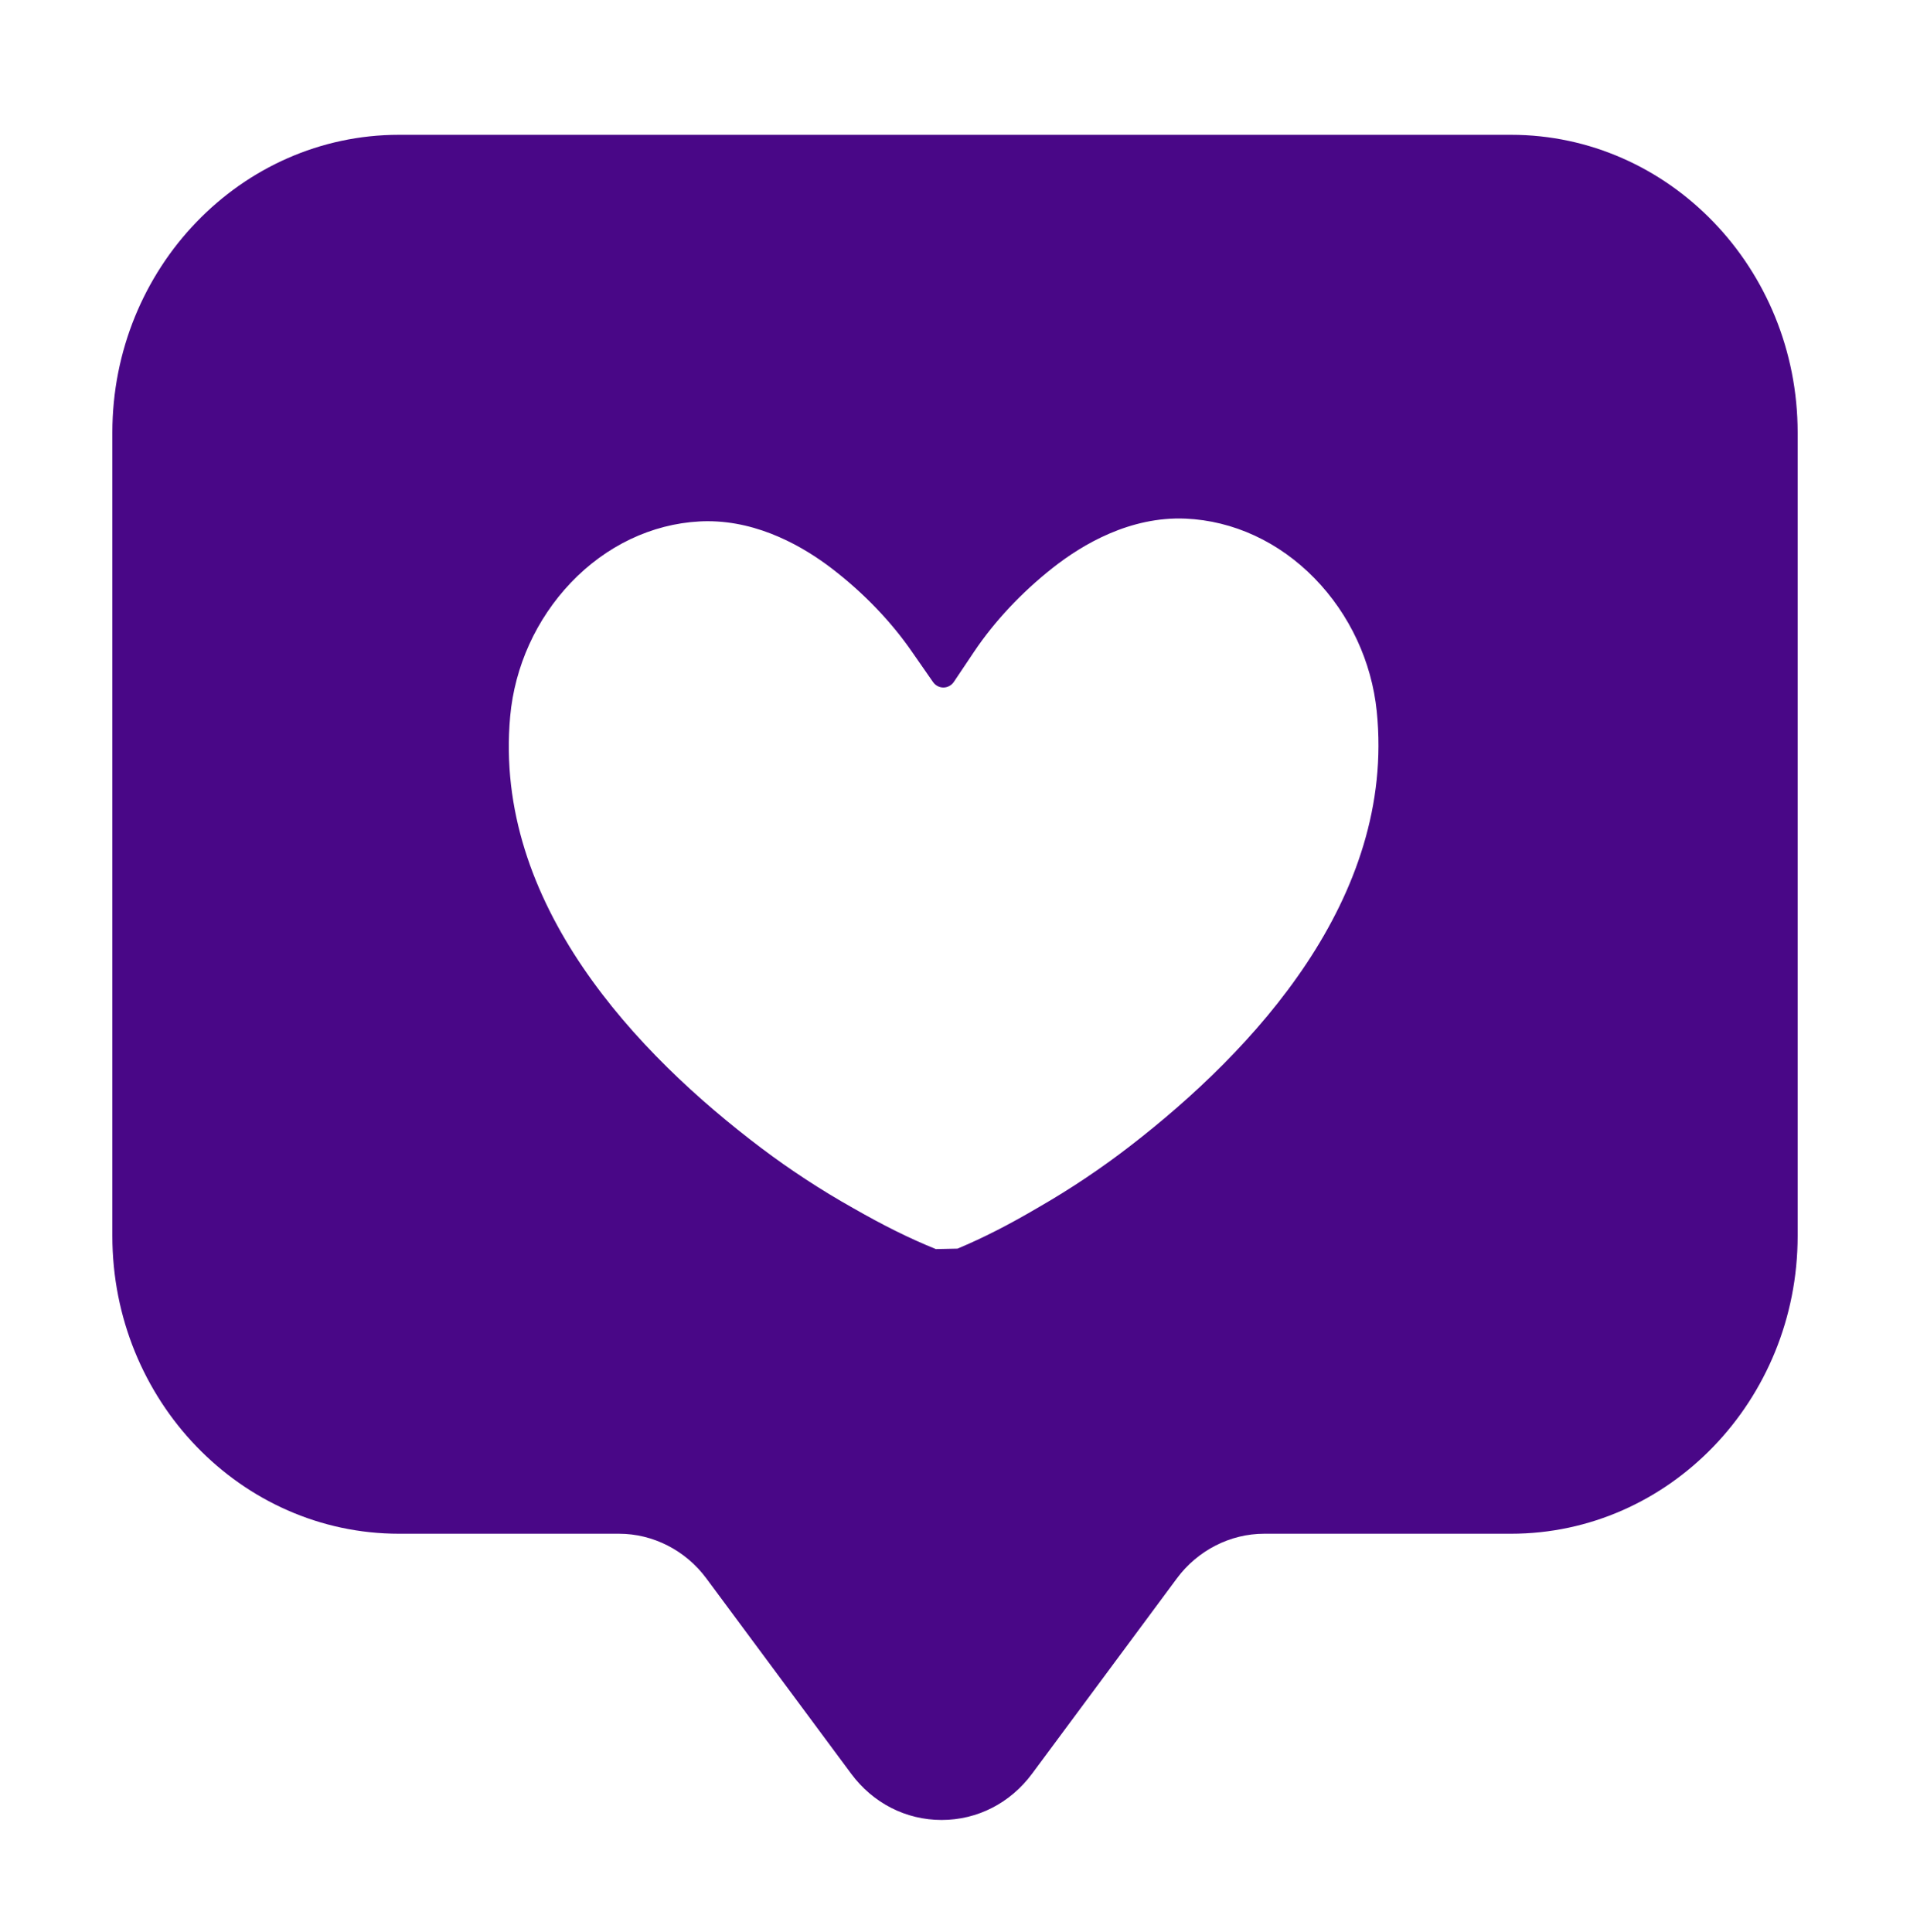 <svg width="85" height="86" viewBox="0 0 85 86" fill="none" xmlns="http://www.w3.org/2000/svg">
<g clip-path="url(#clip0_252_5337)">
<g clip-path="url(#clip1_252_5337)">
<path d="M67.242 6H17.758C10.723 6 5 11.944 5 19.251V55.01C5 62.317 10.723 68.261 17.758 68.261H27.552C29.06 68.261 30.511 69.002 31.431 70.244L37.881 78.944C38.85 80.251 40.316 81 41.904 81C43.492 81 44.959 80.251 45.928 78.944L52.377 70.244C53.297 69.002 54.748 68.261 56.257 68.261H67.242C74.277 68.261 80 62.317 80 55.01V19.251C80 11.944 74.277 6 67.242 6ZM50.307 50.995C49.022 51.989 47.656 52.904 46.244 53.718C44.89 54.514 43.765 55.089 42.613 55.572L41.649 55.592C40.48 55.119 39.338 54.553 37.96 53.764C36.543 52.968 35.168 52.069 33.872 51.09C28.36 46.927 21.949 40.216 22.704 31.884C22.906 29.663 23.864 27.551 25.403 25.935C26.969 24.29 29.003 23.321 31.13 23.207C31.253 23.2 31.375 23.197 31.497 23.197C33.793 23.197 35.774 24.342 37.057 25.331C38.449 26.405 39.669 27.677 40.587 29.011L41.521 30.354C41.628 30.508 41.8 30.599 41.983 30.599H41.988C42.173 30.597 42.346 30.503 42.451 30.345L43.358 28.993C44.26 27.65 45.466 26.365 46.847 25.275C48.187 24.218 50.298 22.98 52.752 23.082C54.88 23.172 56.923 24.117 58.507 25.744C60.063 27.342 61.044 29.444 61.269 31.662C62.114 39.984 55.774 46.769 50.307 50.995Z" fill="#490787"/>
</g>
</g>
<defs>
<clipPath id="clip0_252_5337">
<rect width="85" height="85" fill="white" transform="translate(0 0.5)"/>
</clipPath>
<clipPath id="clip1_252_5337">
<rect width="85" height="85" fill="white" transform="translate(0 1)"/>
</clipPath>
</defs>
</svg>
